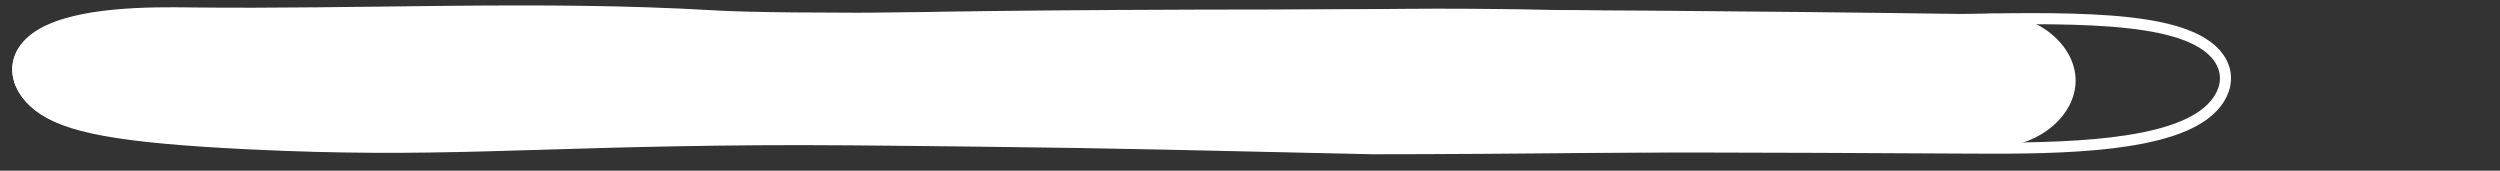 <?xml version="1.0" encoding="UTF-8"?>
<svg id="Layer_1" data-name="Layer 1" xmlns="http://www.w3.org/2000/svg" viewBox="0 0 901.61 61.56">
  <rect x="0" y="0" width="901.61" height="61.56" fill="#333333" stroke="none"/>
  <defs>
    <style>
      .cls-1 {
        fill: #fff;
      }

      .cls-1, .cls-2 {
        stroke: #fff;
        stroke-miterlimit: 10;
        stroke-width: 4px;
      }

      .cls-2 {
        fill: none;
      }
    </style>
  </defs>
  <path class="cls-2" d="M68.17,4.68c63.08.73,126.65-2.65,189.28,1.05,25.71,1.52,100.11.83,248.92-.54,61.2-.57,122.42,3.23,183.59,2.17,47.65-.83,89.55-2.68,105.88,9.21,9.79,7.12,8.55,17.84-1.13,24.9-17.02,12.42-58.21,12.09-87.85,11.91-145.93-.88-211.75,0-211.75,0-64.94-1.43-90.11-2.14-139.67-2.71-40.72-.47-61.08-.69-82.22-.54-84.23.6-115.89,4.79-183.65,1.47-46.8-2.29-65.86-5.95-75.71-13.58-9.41-7.29-10.58-18.34.29-25.25C27.64,4.18,55.44,4.53,68.16,4.67h0Z"/>
  <path class="cls-1" d="M68.22,4.93c63.08.73,126.65-2.65,189.28,1.05,49.54,2.93,22.13-.94,248.92-.54,48.39.08,120.22.43,208.58,1.7,17.25-1.8,31.65,9.61,31.56,22.04-.08,10.79-11.08,20.96-25.9,21.94-103.63,1.69-178.2,2.51-225.49,2.51h0c-64.94-1.43-90.11-2.14-139.67-2.71-40.72-.47-61.08-.69-82.22-.54-84.23.6-115.89,4.79-183.65,1.47-46.8-2.29-65.86-5.95-75.71-13.58-9.41-7.29-10.58-18.34.29-25.25C27.7,4.43,55.5,4.78,68.22,4.93h0Z"/>
</svg>